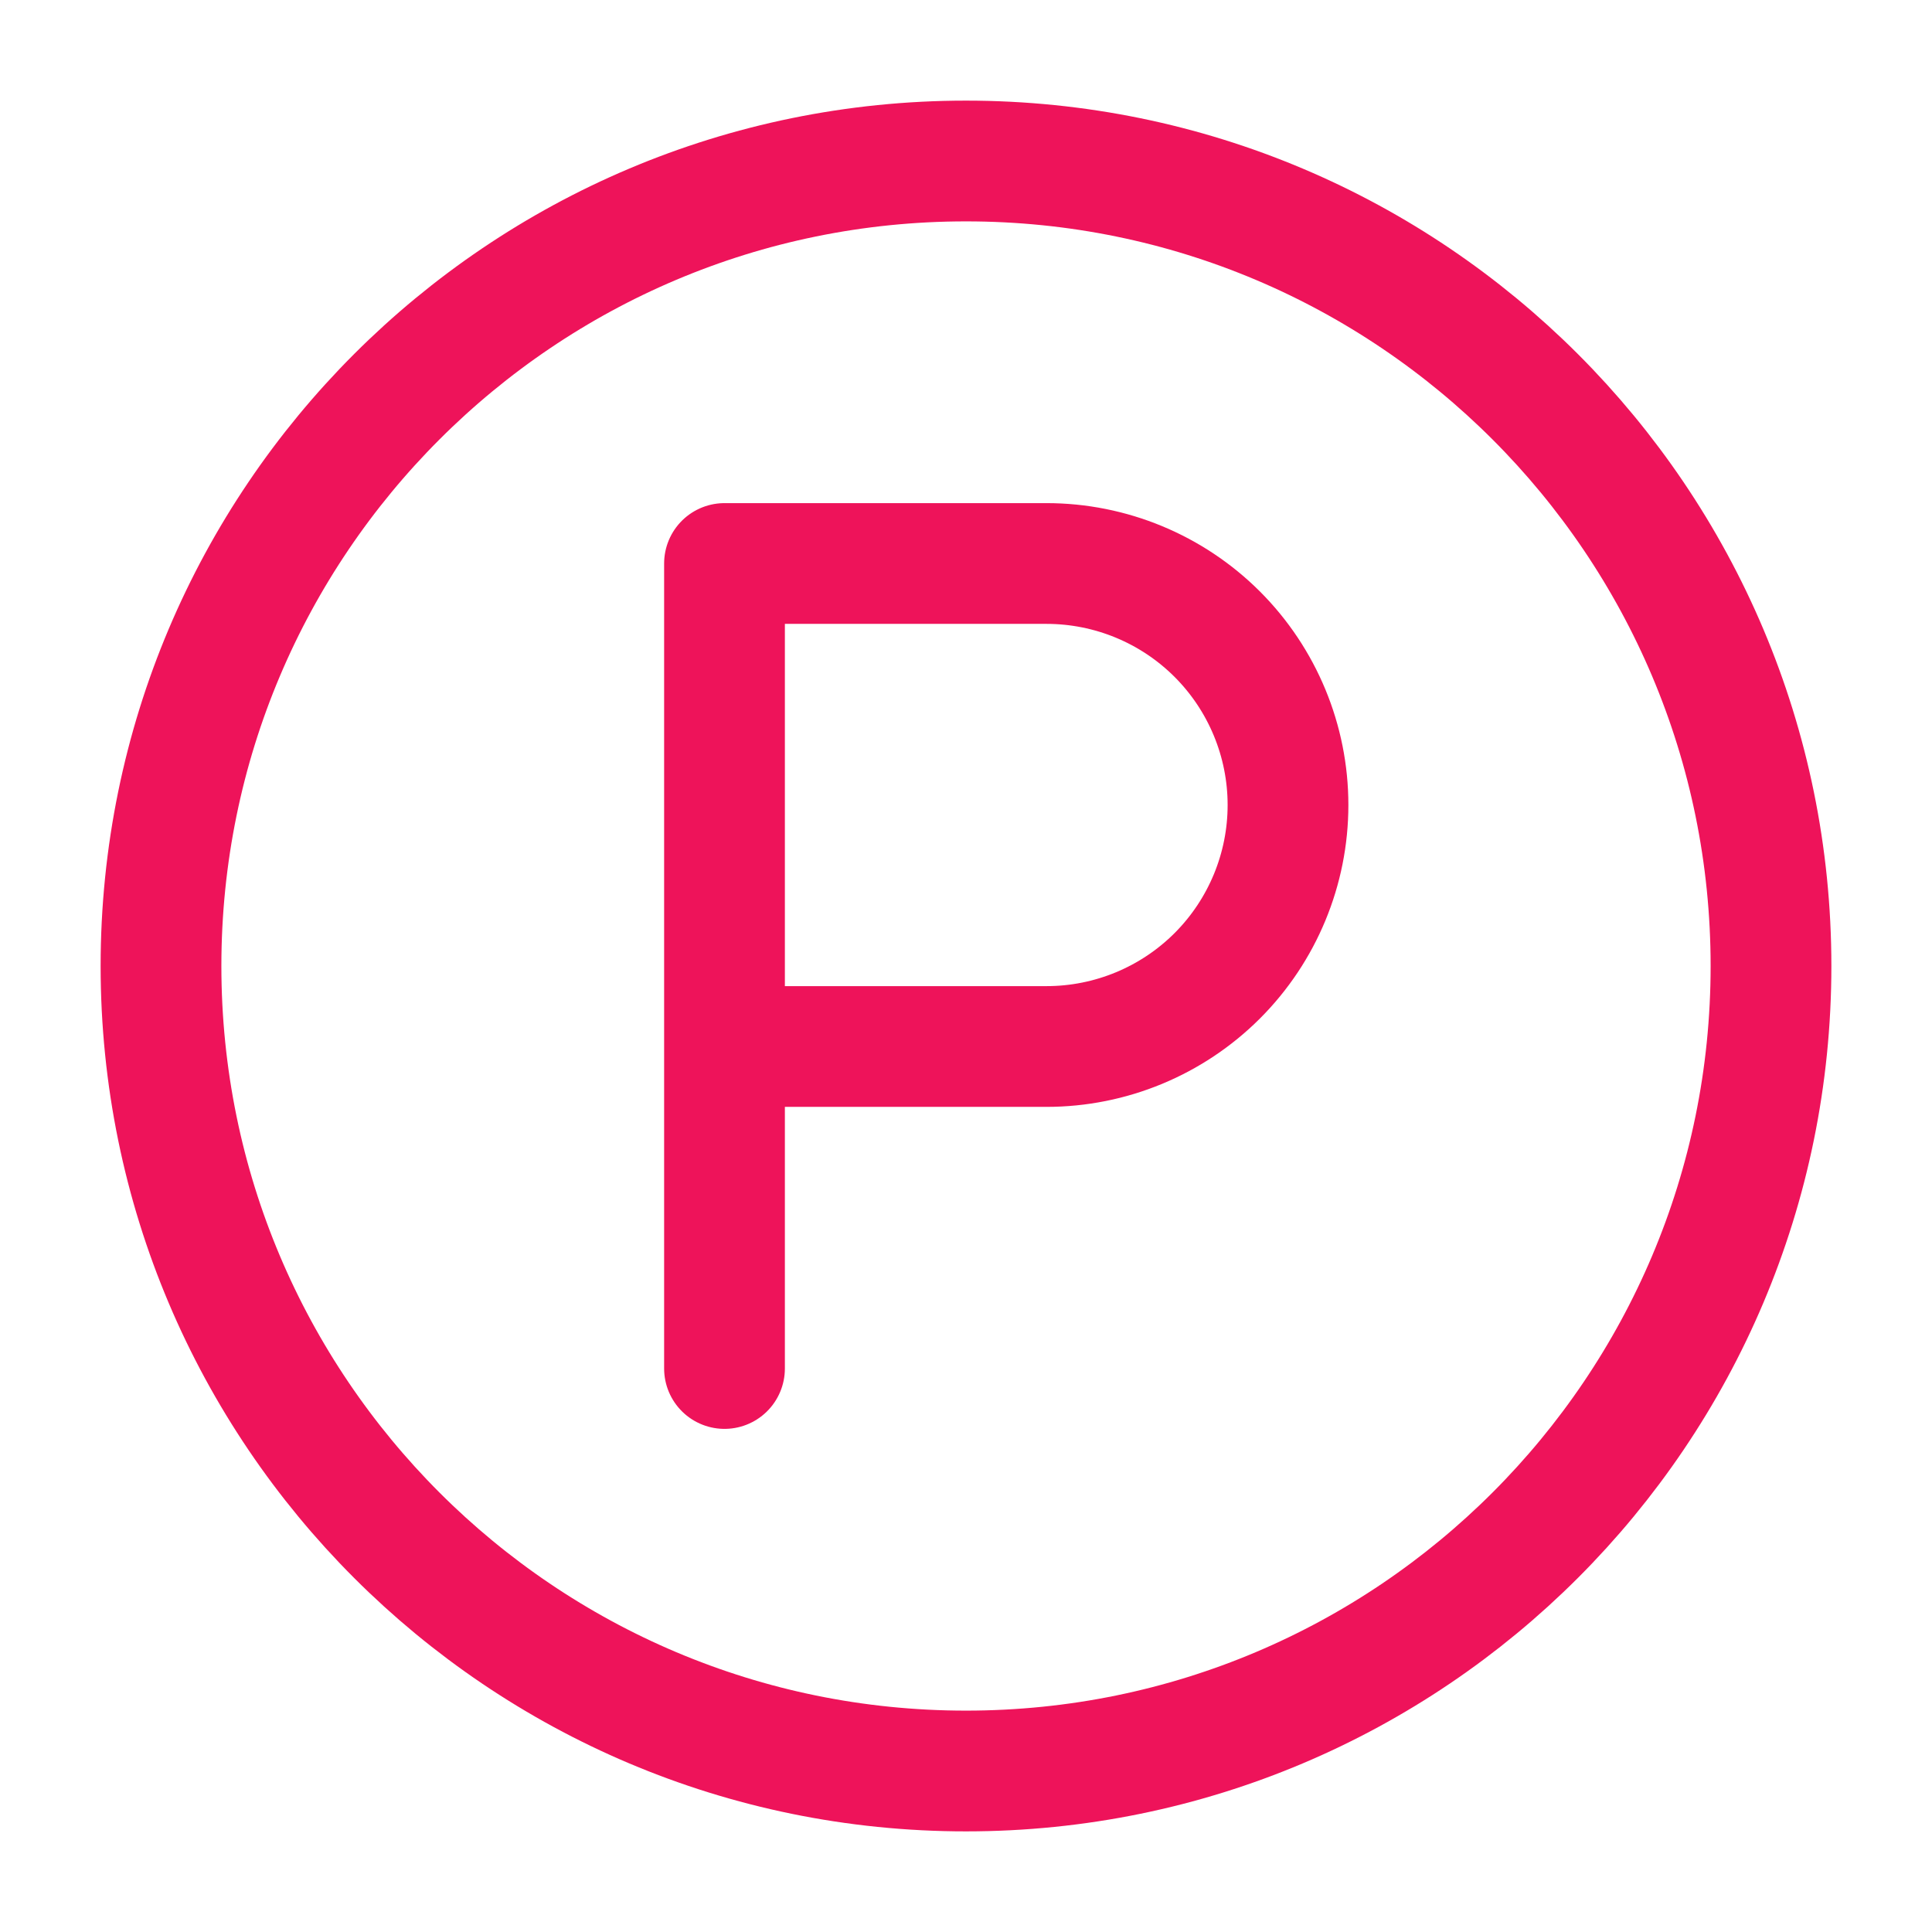 <svg width="48" height="48" viewBox="0 0 48 48" fill="none" xmlns="http://www.w3.org/2000/svg">
<path d="M18 34V14H26C27.591 14 29.117 14.632 30.243 15.757C31.368 16.883 32 18.409 32 20C32 21.591 31.368 23.117 30.243 24.243C29.117 25.368 27.591 26 26 26H18M44 24C44 35.046 35.046 44 24 44C12.954 44 4 35.046 4 24C4 12.954 12.954 4 24 4C35.046 4 44 12.954 44 24Z" stroke="#EE135A" stroke-width="3" stroke-linecap="round" stroke-linejoin="round"/>
</svg>
